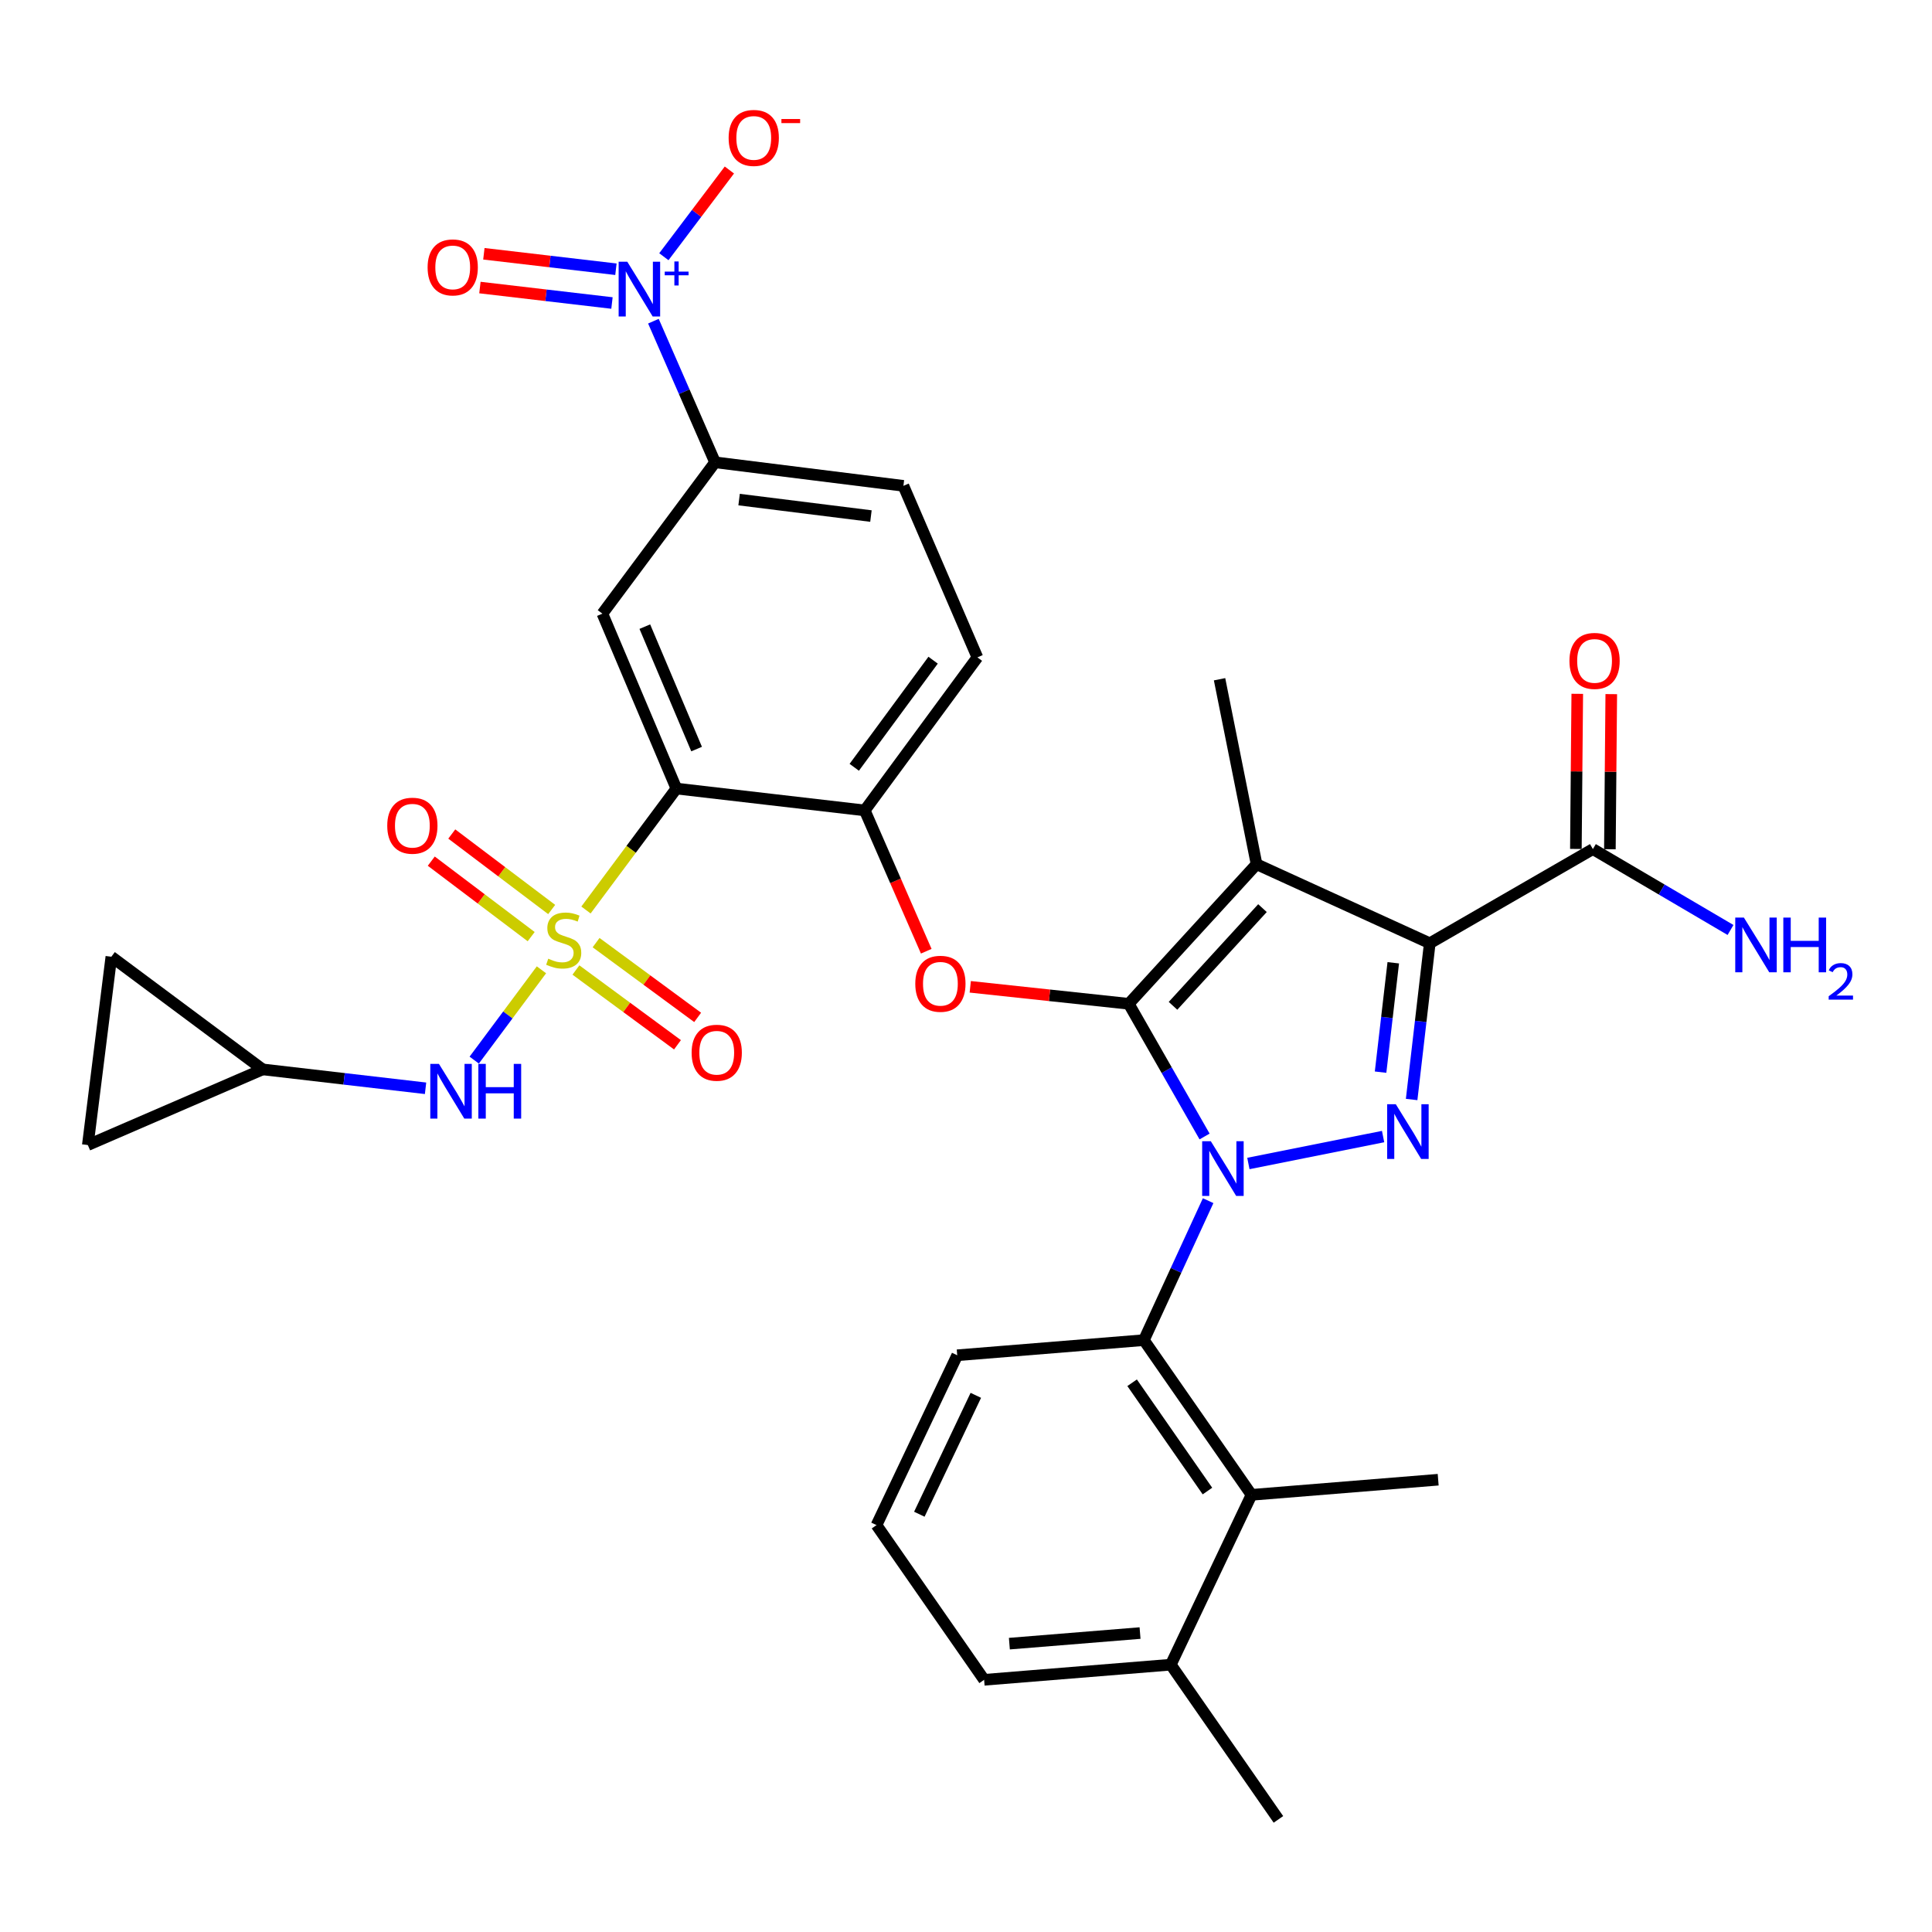 <?xml version='1.0' encoding='iso-8859-1'?>
<svg version='1.1' baseProfile='full'
              xmlns='http://www.w3.org/2000/svg'
                      xmlns:rdkit='http://www.rdkit.org/xml'
                      xmlns:xlink='http://www.w3.org/1999/xlink'
                  xml:space='preserve'
width='1000px' height='1000px' viewBox='0 0 1000 1000'>
<!-- END OF HEADER -->
<rect style='opacity:1.0;fill:#FFFFFF;stroke:none' width='1000' height='1000' x='0' y='0'> </rect>
<path class='bond-0' d='M 824.474,439.486 L 860.094,460.419' style='fill:none;fill-rule:evenodd;stroke:#000000;stroke-width:6px;stroke-linecap:butt;stroke-linejoin:miter;stroke-opacity:1' />
<path class='bond-0' d='M 860.094,460.419 L 895.714,481.352' style='fill:none;fill-rule:evenodd;stroke:#0000FF;stroke-width:6px;stroke-linecap:butt;stroke-linejoin:miter;stroke-opacity:1' />
<path class='bond-1' d='M 833.274,439.565 L 833.633,399.422' style='fill:none;fill-rule:evenodd;stroke:#000000;stroke-width:6px;stroke-linecap:butt;stroke-linejoin:miter;stroke-opacity:1' />
<path class='bond-1' d='M 833.633,399.422 L 833.991,359.279' style='fill:none;fill-rule:evenodd;stroke:#FF0000;stroke-width:6px;stroke-linecap:butt;stroke-linejoin:miter;stroke-opacity:1' />
<path class='bond-1' d='M 815.674,439.408 L 816.032,399.265' style='fill:none;fill-rule:evenodd;stroke:#000000;stroke-width:6px;stroke-linecap:butt;stroke-linejoin:miter;stroke-opacity:1' />
<path class='bond-1' d='M 816.032,399.265 L 816.39,359.122' style='fill:none;fill-rule:evenodd;stroke:#FF0000;stroke-width:6px;stroke-linecap:butt;stroke-linejoin:miter;stroke-opacity:1' />
<path class='bond-2' d='M 824.474,439.486 L 740.046,488.232' style='fill:none;fill-rule:evenodd;stroke:#000000;stroke-width:6px;stroke-linecap:butt;stroke-linejoin:miter;stroke-opacity:1' />
<path class='bond-3' d='M 625.331,621.465 L 608.704,657.558' style='fill:none;fill-rule:evenodd;stroke:#0000FF;stroke-width:6px;stroke-linecap:butt;stroke-linejoin:miter;stroke-opacity:1' />
<path class='bond-3' d='M 608.704,657.558 L 592.077,693.651' style='fill:none;fill-rule:evenodd;stroke:#000000;stroke-width:6px;stroke-linecap:butt;stroke-linejoin:miter;stroke-opacity:1' />
<path class='bond-4' d='M 646.161,602.226 L 715.887,588.283' style='fill:none;fill-rule:evenodd;stroke:#0000FF;stroke-width:6px;stroke-linecap:butt;stroke-linejoin:miter;stroke-opacity:1' />
<path class='bond-5' d='M 623.486,588.245 L 603.865,553.904' style='fill:none;fill-rule:evenodd;stroke:#0000FF;stroke-width:6px;stroke-linecap:butt;stroke-linejoin:miter;stroke-opacity:1' />
<path class='bond-5' d='M 603.865,553.904 L 584.244,519.563' style='fill:none;fill-rule:evenodd;stroke:#000000;stroke-width:6px;stroke-linecap:butt;stroke-linejoin:miter;stroke-opacity:1' />
<path class='bond-6' d='M 730.66,569.101 L 735.353,528.667' style='fill:none;fill-rule:evenodd;stroke:#0000FF;stroke-width:6px;stroke-linecap:butt;stroke-linejoin:miter;stroke-opacity:1' />
<path class='bond-6' d='M 735.353,528.667 L 740.046,488.232' style='fill:none;fill-rule:evenodd;stroke:#000000;stroke-width:6px;stroke-linecap:butt;stroke-linejoin:miter;stroke-opacity:1' />
<path class='bond-6' d='M 714.584,554.942 L 717.869,526.638' style='fill:none;fill-rule:evenodd;stroke:#0000FF;stroke-width:6px;stroke-linecap:butt;stroke-linejoin:miter;stroke-opacity:1' />
<path class='bond-6' d='M 717.869,526.638 L 721.154,498.333' style='fill:none;fill-rule:evenodd;stroke:#000000;stroke-width:6px;stroke-linecap:butt;stroke-linejoin:miter;stroke-opacity:1' />
<path class='bond-7' d='M 740.046,488.232 L 650.396,447.319' style='fill:none;fill-rule:evenodd;stroke:#000000;stroke-width:6px;stroke-linecap:butt;stroke-linejoin:miter;stroke-opacity:1' />
<path class='bond-8' d='M 650.396,447.319 L 584.244,519.563' style='fill:none;fill-rule:evenodd;stroke:#000000;stroke-width:6px;stroke-linecap:butt;stroke-linejoin:miter;stroke-opacity:1' />
<path class='bond-8' d='M 653.454,470.042 L 607.148,520.613' style='fill:none;fill-rule:evenodd;stroke:#000000;stroke-width:6px;stroke-linecap:butt;stroke-linejoin:miter;stroke-opacity:1' />
<path class='bond-9' d='M 650.396,447.319 L 631.24,351.577' style='fill:none;fill-rule:evenodd;stroke:#000000;stroke-width:6px;stroke-linecap:butt;stroke-linejoin:miter;stroke-opacity:1' />
<path class='bond-10' d='M 584.244,519.563 L 543.223,515.169' style='fill:none;fill-rule:evenodd;stroke:#000000;stroke-width:6px;stroke-linecap:butt;stroke-linejoin:miter;stroke-opacity:1' />
<path class='bond-10' d='M 543.223,515.169 L 502.203,510.774' style='fill:none;fill-rule:evenodd;stroke:#FF0000;stroke-width:6px;stroke-linecap:butt;stroke-linejoin:miter;stroke-opacity:1' />
<path class='bond-11' d='M 135.975,553.514 L 45.455,592.677' style='fill:none;fill-rule:evenodd;stroke:#000000;stroke-width:6px;stroke-linecap:butt;stroke-linejoin:miter;stroke-opacity:1' />
<path class='bond-12' d='M 135.975,553.514 L 57.639,495.195' style='fill:none;fill-rule:evenodd;stroke:#000000;stroke-width:6px;stroke-linecap:butt;stroke-linejoin:miter;stroke-opacity:1' />
<path class='bond-13' d='M 135.975,553.514 L 178.119,558.405' style='fill:none;fill-rule:evenodd;stroke:#000000;stroke-width:6px;stroke-linecap:butt;stroke-linejoin:miter;stroke-opacity:1' />
<path class='bond-13' d='M 178.119,558.405 L 220.264,563.297' style='fill:none;fill-rule:evenodd;stroke:#0000FF;stroke-width:6px;stroke-linecap:butt;stroke-linejoin:miter;stroke-opacity:1' />
<path class='bond-14' d='M 479.427,492.354 L 463.508,455.911' style='fill:none;fill-rule:evenodd;stroke:#FF0000;stroke-width:6px;stroke-linecap:butt;stroke-linejoin:miter;stroke-opacity:1' />
<path class='bond-14' d='M 463.508,455.911 L 447.588,419.469' style='fill:none;fill-rule:evenodd;stroke:#000000;stroke-width:6px;stroke-linecap:butt;stroke-linejoin:miter;stroke-opacity:1' />
<path class='bond-15' d='M 298.098,502.075 L 324.381,521.427' style='fill:none;fill-rule:evenodd;stroke:#CCCC00;stroke-width:6px;stroke-linecap:butt;stroke-linejoin:miter;stroke-opacity:1' />
<path class='bond-15' d='M 324.381,521.427 L 350.664,540.779' style='fill:none;fill-rule:evenodd;stroke:#FF0000;stroke-width:6px;stroke-linecap:butt;stroke-linejoin:miter;stroke-opacity:1' />
<path class='bond-15' d='M 308.534,487.901 L 334.817,507.253' style='fill:none;fill-rule:evenodd;stroke:#CCCC00;stroke-width:6px;stroke-linecap:butt;stroke-linejoin:miter;stroke-opacity:1' />
<path class='bond-15' d='M 334.817,507.253 L 361.1,526.606' style='fill:none;fill-rule:evenodd;stroke:#FF0000;stroke-width:6px;stroke-linecap:butt;stroke-linejoin:miter;stroke-opacity:1' />
<path class='bond-16' d='M 285.548,470.755 L 259.693,451.22' style='fill:none;fill-rule:evenodd;stroke:#CCCC00;stroke-width:6px;stroke-linecap:butt;stroke-linejoin:miter;stroke-opacity:1' />
<path class='bond-16' d='M 259.693,451.22 L 233.839,431.685' style='fill:none;fill-rule:evenodd;stroke:#FF0000;stroke-width:6px;stroke-linecap:butt;stroke-linejoin:miter;stroke-opacity:1' />
<path class='bond-16' d='M 274.937,484.798 L 249.082,465.263' style='fill:none;fill-rule:evenodd;stroke:#CCCC00;stroke-width:6px;stroke-linecap:butt;stroke-linejoin:miter;stroke-opacity:1' />
<path class='bond-16' d='M 249.082,465.263 L 223.228,445.728' style='fill:none;fill-rule:evenodd;stroke:#FF0000;stroke-width:6px;stroke-linecap:butt;stroke-linejoin:miter;stroke-opacity:1' />
<path class='bond-17' d='M 280.255,501.968 L 262.856,525.338' style='fill:none;fill-rule:evenodd;stroke:#CCCC00;stroke-width:6px;stroke-linecap:butt;stroke-linejoin:miter;stroke-opacity:1' />
<path class='bond-17' d='M 262.856,525.338 L 245.458,548.709' style='fill:none;fill-rule:evenodd;stroke:#0000FF;stroke-width:6px;stroke-linecap:butt;stroke-linejoin:miter;stroke-opacity:1' />
<path class='bond-18' d='M 303.298,471.016 L 326.697,439.586' style='fill:none;fill-rule:evenodd;stroke:#CCCC00;stroke-width:6px;stroke-linecap:butt;stroke-linejoin:miter;stroke-opacity:1' />
<path class='bond-18' d='M 326.697,439.586 L 350.096,408.156' style='fill:none;fill-rule:evenodd;stroke:#000000;stroke-width:6px;stroke-linecap:butt;stroke-linejoin:miter;stroke-opacity:1' />
<path class='bond-19' d='M 647.775,773.727 L 592.077,693.651' style='fill:none;fill-rule:evenodd;stroke:#000000;stroke-width:6px;stroke-linecap:butt;stroke-linejoin:miter;stroke-opacity:1' />
<path class='bond-19' d='M 624.971,771.767 L 585.982,715.713' style='fill:none;fill-rule:evenodd;stroke:#000000;stroke-width:6px;stroke-linecap:butt;stroke-linejoin:miter;stroke-opacity:1' />
<path class='bond-20' d='M 647.775,773.727 L 606.001,861.637' style='fill:none;fill-rule:evenodd;stroke:#000000;stroke-width:6px;stroke-linecap:butt;stroke-linejoin:miter;stroke-opacity:1' />
<path class='bond-21' d='M 647.775,773.727 L 744.397,765.895' style='fill:none;fill-rule:evenodd;stroke:#000000;stroke-width:6px;stroke-linecap:butt;stroke-linejoin:miter;stroke-opacity:1' />
<path class='bond-22' d='M 592.077,693.651 L 495.454,701.483' style='fill:none;fill-rule:evenodd;stroke:#000000;stroke-width:6px;stroke-linecap:butt;stroke-linejoin:miter;stroke-opacity:1' />
<path class='bond-23' d='M 606.001,861.637 L 509.379,869.469' style='fill:none;fill-rule:evenodd;stroke:#000000;stroke-width:6px;stroke-linecap:butt;stroke-linejoin:miter;stroke-opacity:1' />
<path class='bond-23' d='M 590.086,845.268 L 522.45,850.751' style='fill:none;fill-rule:evenodd;stroke:#000000;stroke-width:6px;stroke-linecap:butt;stroke-linejoin:miter;stroke-opacity:1' />
<path class='bond-24' d='M 606.001,861.637 L 661.71,941.713' style='fill:none;fill-rule:evenodd;stroke:#000000;stroke-width:6px;stroke-linecap:butt;stroke-linejoin:miter;stroke-opacity:1' />
<path class='bond-25' d='M 453.68,789.393 L 509.379,869.469' style='fill:none;fill-rule:evenodd;stroke:#000000;stroke-width:6px;stroke-linecap:butt;stroke-linejoin:miter;stroke-opacity:1' />
<path class='bond-26' d='M 453.68,789.393 L 495.454,701.483' style='fill:none;fill-rule:evenodd;stroke:#000000;stroke-width:6px;stroke-linecap:butt;stroke-linejoin:miter;stroke-opacity:1' />
<path class='bond-26' d='M 475.844,783.761 L 505.086,722.224' style='fill:none;fill-rule:evenodd;stroke:#000000;stroke-width:6px;stroke-linecap:butt;stroke-linejoin:miter;stroke-opacity:1' />
<path class='bond-27' d='M 45.455,592.677 L 57.639,495.195' style='fill:none;fill-rule:evenodd;stroke:#000000;stroke-width:6px;stroke-linecap:butt;stroke-linejoin:miter;stroke-opacity:1' />
<path class='bond-28' d='M 350.096,408.156 L 311.803,317.626' style='fill:none;fill-rule:evenodd;stroke:#000000;stroke-width:6px;stroke-linecap:butt;stroke-linejoin:miter;stroke-opacity:1' />
<path class='bond-28' d='M 360.563,387.719 L 333.758,324.348' style='fill:none;fill-rule:evenodd;stroke:#000000;stroke-width:6px;stroke-linecap:butt;stroke-linejoin:miter;stroke-opacity:1' />
<path class='bond-29' d='M 350.096,408.156 L 447.588,419.469' style='fill:none;fill-rule:evenodd;stroke:#000000;stroke-width:6px;stroke-linecap:butt;stroke-linejoin:miter;stroke-opacity:1' />
<path class='bond-30' d='M 338.204,166.245 L 354.158,202.767' style='fill:none;fill-rule:evenodd;stroke:#0000FF;stroke-width:6px;stroke-linecap:butt;stroke-linejoin:miter;stroke-opacity:1' />
<path class='bond-30' d='M 354.158,202.767 L 370.113,239.289' style='fill:none;fill-rule:evenodd;stroke:#000000;stroke-width:6px;stroke-linecap:butt;stroke-linejoin:miter;stroke-opacity:1' />
<path class='bond-31' d='M 343.616,132.876 L 360.572,110.434' style='fill:none;fill-rule:evenodd;stroke:#0000FF;stroke-width:6px;stroke-linecap:butt;stroke-linejoin:miter;stroke-opacity:1' />
<path class='bond-31' d='M 360.572,110.434 L 377.529,87.993' style='fill:none;fill-rule:evenodd;stroke:#FF0000;stroke-width:6px;stroke-linecap:butt;stroke-linejoin:miter;stroke-opacity:1' />
<path class='bond-32' d='M 318.801,139.356 L 284.626,135.355' style='fill:none;fill-rule:evenodd;stroke:#0000FF;stroke-width:6px;stroke-linecap:butt;stroke-linejoin:miter;stroke-opacity:1' />
<path class='bond-32' d='M 284.626,135.355 L 250.452,131.353' style='fill:none;fill-rule:evenodd;stroke:#FF0000;stroke-width:6px;stroke-linecap:butt;stroke-linejoin:miter;stroke-opacity:1' />
<path class='bond-32' d='M 316.754,156.838 L 282.579,152.837' style='fill:none;fill-rule:evenodd;stroke:#0000FF;stroke-width:6px;stroke-linecap:butt;stroke-linejoin:miter;stroke-opacity:1' />
<path class='bond-32' d='M 282.579,152.837 L 248.405,148.835' style='fill:none;fill-rule:evenodd;stroke:#FF0000;stroke-width:6px;stroke-linecap:butt;stroke-linejoin:miter;stroke-opacity:1' />
<path class='bond-33' d='M 311.803,317.626 L 370.113,239.289' style='fill:none;fill-rule:evenodd;stroke:#000000;stroke-width:6px;stroke-linecap:butt;stroke-linejoin:miter;stroke-opacity:1' />
<path class='bond-34' d='M 370.113,239.289 L 467.605,251.474' style='fill:none;fill-rule:evenodd;stroke:#000000;stroke-width:6px;stroke-linecap:butt;stroke-linejoin:miter;stroke-opacity:1' />
<path class='bond-34' d='M 382.554,258.583 L 450.799,267.112' style='fill:none;fill-rule:evenodd;stroke:#000000;stroke-width:6px;stroke-linecap:butt;stroke-linejoin:miter;stroke-opacity:1' />
<path class='bond-35' d='M 447.588,419.469 L 505.898,340.263' style='fill:none;fill-rule:evenodd;stroke:#000000;stroke-width:6px;stroke-linecap:butt;stroke-linejoin:miter;stroke-opacity:1' />
<path class='bond-35' d='M 442.16,397.153 L 482.977,341.709' style='fill:none;fill-rule:evenodd;stroke:#000000;stroke-width:6px;stroke-linecap:butt;stroke-linejoin:miter;stroke-opacity:1' />
<path class='bond-36' d='M 467.605,251.474 L 505.898,340.263' style='fill:none;fill-rule:evenodd;stroke:#000000;stroke-width:6px;stroke-linecap:butt;stroke-linejoin:miter;stroke-opacity:1' />
<path  class='atom-1' d='M 812.344 342.084
Q 812.344 335.284, 815.704 331.484
Q 819.064 327.684, 825.344 327.684
Q 831.624 327.684, 834.984 331.484
Q 838.344 335.284, 838.344 342.084
Q 838.344 348.964, 834.944 352.884
Q 831.544 356.764, 825.344 356.764
Q 819.104 356.764, 815.704 352.884
Q 812.344 349.004, 812.344 342.084
M 825.344 353.564
Q 829.664 353.564, 831.984 350.684
Q 834.344 347.764, 834.344 342.084
Q 834.344 336.524, 831.984 333.724
Q 829.664 330.884, 825.344 330.884
Q 821.024 330.884, 818.664 333.684
Q 816.344 336.484, 816.344 342.084
Q 816.344 347.804, 818.664 350.684
Q 821.024 353.564, 825.344 353.564
' fill='#FF0000'/>
<path  class='atom-2' d='M 902.642 474.943
L 911.922 489.943
Q 912.842 491.423, 914.322 494.103
Q 915.802 496.783, 915.882 496.943
L 915.882 474.943
L 919.642 474.943
L 919.642 503.263
L 915.762 503.263
L 905.802 486.863
Q 904.642 484.943, 903.402 482.743
Q 902.202 480.543, 901.842 479.863
L 901.842 503.263
L 898.162 503.263
L 898.162 474.943
L 902.642 474.943
' fill='#0000FF'/>
<path  class='atom-2' d='M 923.042 474.943
L 926.882 474.943
L 926.882 486.983
L 941.362 486.983
L 941.362 474.943
L 945.202 474.943
L 945.202 503.263
L 941.362 503.263
L 941.362 490.183
L 926.882 490.183
L 926.882 503.263
L 923.042 503.263
L 923.042 474.943
' fill='#0000FF'/>
<path  class='atom-2' d='M 946.575 502.269
Q 947.261 500.5, 948.898 499.523
Q 950.535 498.52, 952.805 498.52
Q 955.63 498.52, 957.214 500.051
Q 958.798 501.583, 958.798 504.302
Q 958.798 507.074, 956.739 509.661
Q 954.706 512.248, 950.482 515.311
L 959.115 515.311
L 959.115 517.423
L 946.522 517.423
L 946.522 515.654
Q 950.007 513.172, 952.066 511.324
Q 954.152 509.476, 955.155 507.813
Q 956.158 506.15, 956.158 504.434
Q 956.158 502.639, 955.261 501.635
Q 954.363 500.632, 952.805 500.632
Q 951.301 500.632, 950.297 501.239
Q 949.294 501.847, 948.581 503.193
L 946.575 502.269
' fill='#0000FF'/>
<path  class='atom-3' d='M 626.72 590.701
L 636 605.701
Q 636.92 607.181, 638.4 609.861
Q 639.88 612.541, 639.96 612.701
L 639.96 590.701
L 643.72 590.701
L 643.72 619.021
L 639.84 619.021
L 629.88 602.621
Q 628.72 600.701, 627.48 598.501
Q 626.28 596.301, 625.92 595.621
L 625.92 619.021
L 622.24 619.021
L 622.24 590.701
L 626.72 590.701
' fill='#0000FF'/>
<path  class='atom-4' d='M 722.472 571.555
L 731.752 586.555
Q 732.672 588.035, 734.152 590.715
Q 735.632 593.395, 735.712 593.555
L 735.712 571.555
L 739.472 571.555
L 739.472 599.875
L 735.592 599.875
L 725.632 583.475
Q 724.472 581.555, 723.232 579.355
Q 722.032 577.155, 721.672 576.475
L 721.672 599.875
L 717.992 599.875
L 717.992 571.555
L 722.472 571.555
' fill='#0000FF'/>
<path  class='atom-9' d='M 473.752 509.199
Q 473.752 502.399, 477.112 498.599
Q 480.472 494.799, 486.752 494.799
Q 493.032 494.799, 496.392 498.599
Q 499.752 502.399, 499.752 509.199
Q 499.752 516.079, 496.352 519.999
Q 492.952 523.879, 486.752 523.879
Q 480.512 523.879, 477.112 519.999
Q 473.752 516.119, 473.752 509.199
M 486.752 520.679
Q 491.072 520.679, 493.392 517.799
Q 495.752 514.879, 495.752 509.199
Q 495.752 503.639, 493.392 500.839
Q 491.072 497.999, 486.752 497.999
Q 482.432 497.999, 480.072 500.799
Q 477.752 503.599, 477.752 509.199
Q 477.752 514.919, 480.072 517.799
Q 482.432 520.679, 486.752 520.679
' fill='#FF0000'/>
<path  class='atom-10' d='M 283.777 496.212
Q 284.097 496.332, 285.417 496.892
Q 286.737 497.452, 288.177 497.812
Q 289.657 498.132, 291.097 498.132
Q 293.777 498.132, 295.337 496.852
Q 296.897 495.532, 296.897 493.252
Q 296.897 491.692, 296.097 490.732
Q 295.337 489.772, 294.137 489.252
Q 292.937 488.732, 290.937 488.132
Q 288.417 487.372, 286.897 486.652
Q 285.417 485.932, 284.337 484.412
Q 283.297 482.892, 283.297 480.332
Q 283.297 476.772, 285.697 474.572
Q 288.137 472.372, 292.937 472.372
Q 296.217 472.372, 299.937 473.932
L 299.017 477.012
Q 295.617 475.612, 293.057 475.612
Q 290.297 475.612, 288.777 476.772
Q 287.257 477.892, 287.297 479.852
Q 287.297 481.372, 288.057 482.292
Q 288.857 483.212, 289.977 483.732
Q 291.137 484.252, 293.057 484.852
Q 295.617 485.652, 297.137 486.452
Q 298.657 487.252, 299.737 488.892
Q 300.857 490.492, 300.857 493.252
Q 300.857 497.172, 298.217 499.292
Q 295.617 501.372, 291.257 501.372
Q 288.737 501.372, 286.817 500.812
Q 284.937 500.292, 282.697 499.372
L 283.777 496.212
' fill='#CCCC00'/>
<path  class='atom-11' d='M 357.983 544.891
Q 357.983 538.091, 361.343 534.291
Q 364.703 530.491, 370.983 530.491
Q 377.263 530.491, 380.623 534.291
Q 383.983 538.091, 383.983 544.891
Q 383.983 551.771, 380.583 555.691
Q 377.183 559.571, 370.983 559.571
Q 364.743 559.571, 361.343 555.691
Q 357.983 551.811, 357.983 544.891
M 370.983 556.371
Q 375.303 556.371, 377.623 553.491
Q 379.983 550.571, 379.983 544.891
Q 379.983 539.331, 377.623 536.531
Q 375.303 533.691, 370.983 533.691
Q 366.663 533.691, 364.303 536.491
Q 361.983 539.291, 361.983 544.891
Q 361.983 550.611, 364.303 553.491
Q 366.663 556.371, 370.983 556.371
' fill='#FF0000'/>
<path  class='atom-12' d='M 200.441 427.382
Q 200.441 420.582, 203.801 416.782
Q 207.161 412.982, 213.441 412.982
Q 219.721 412.982, 223.081 416.782
Q 226.441 420.582, 226.441 427.382
Q 226.441 434.262, 223.041 438.182
Q 219.641 442.062, 213.441 442.062
Q 207.201 442.062, 203.801 438.182
Q 200.441 434.302, 200.441 427.382
M 213.441 438.862
Q 217.761 438.862, 220.081 435.982
Q 222.441 433.062, 222.441 427.382
Q 222.441 421.822, 220.081 419.022
Q 217.761 416.182, 213.441 416.182
Q 209.121 416.182, 206.761 418.982
Q 204.441 421.782, 204.441 427.382
Q 204.441 433.102, 206.761 435.982
Q 209.121 438.862, 213.441 438.862
' fill='#FF0000'/>
<path  class='atom-22' d='M 227.197 550.668
L 236.477 565.668
Q 237.397 567.148, 238.877 569.828
Q 240.357 572.508, 240.437 572.668
L 240.437 550.668
L 244.197 550.668
L 244.197 578.988
L 240.317 578.988
L 230.357 562.588
Q 229.197 560.668, 227.957 558.468
Q 226.757 556.268, 226.397 555.588
L 226.397 578.988
L 222.717 578.988
L 222.717 550.668
L 227.197 550.668
' fill='#0000FF'/>
<path  class='atom-22' d='M 247.597 550.668
L 251.437 550.668
L 251.437 562.708
L 265.917 562.708
L 265.917 550.668
L 269.757 550.668
L 269.757 578.988
L 265.917 578.988
L 265.917 565.908
L 251.437 565.908
L 251.437 578.988
L 247.597 578.988
L 247.597 550.668
' fill='#0000FF'/>
<path  class='atom-25' d='M 324.69 135.48
L 333.97 150.48
Q 334.89 151.96, 336.37 154.64
Q 337.85 157.32, 337.93 157.48
L 337.93 135.48
L 341.69 135.48
L 341.69 163.8
L 337.81 163.8
L 327.85 147.4
Q 326.69 145.48, 325.45 143.28
Q 324.25 141.08, 323.89 140.4
L 323.89 163.8
L 320.21 163.8
L 320.21 135.48
L 324.69 135.48
' fill='#0000FF'/>
<path  class='atom-25' d='M 344.066 140.584
L 349.055 140.584
L 349.055 135.331
L 351.273 135.331
L 351.273 140.584
L 356.394 140.584
L 356.394 142.485
L 351.273 142.485
L 351.273 147.765
L 349.055 147.765
L 349.055 142.485
L 344.066 142.485
L 344.066 140.584
' fill='#0000FF'/>
<path  class='atom-29' d='M 377.139 71.383
Q 377.139 64.584, 380.499 60.783
Q 383.859 56.983, 390.139 56.983
Q 396.419 56.983, 399.779 60.783
Q 403.139 64.584, 403.139 71.383
Q 403.139 78.263, 399.739 82.183
Q 396.339 86.064, 390.139 86.064
Q 383.899 86.064, 380.499 82.183
Q 377.139 78.303, 377.139 71.383
M 390.139 82.864
Q 394.459 82.864, 396.779 79.984
Q 399.139 77.064, 399.139 71.383
Q 399.139 65.823, 396.779 63.023
Q 394.459 60.184, 390.139 60.184
Q 385.819 60.184, 383.459 62.983
Q 381.139 65.784, 381.139 71.383
Q 381.139 77.103, 383.459 79.984
Q 385.819 82.864, 390.139 82.864
' fill='#FF0000'/>
<path  class='atom-29' d='M 404.459 61.606
L 414.148 61.606
L 414.148 63.718
L 404.459 63.718
L 404.459 61.606
' fill='#FF0000'/>
<path  class='atom-30' d='M 221.328 138.406
Q 221.328 131.606, 224.688 127.806
Q 228.048 124.006, 234.328 124.006
Q 240.608 124.006, 243.968 127.806
Q 247.328 131.606, 247.328 138.406
Q 247.328 145.286, 243.928 149.206
Q 240.528 153.086, 234.328 153.086
Q 228.088 153.086, 224.688 149.206
Q 221.328 145.326, 221.328 138.406
M 234.328 149.886
Q 238.648 149.886, 240.968 147.006
Q 243.328 144.086, 243.328 138.406
Q 243.328 132.846, 240.968 130.046
Q 238.648 127.206, 234.328 127.206
Q 230.008 127.206, 227.648 130.006
Q 225.328 132.806, 225.328 138.406
Q 225.328 144.126, 227.648 147.006
Q 230.008 149.886, 234.328 149.886
' fill='#FF0000'/>
</svg>
